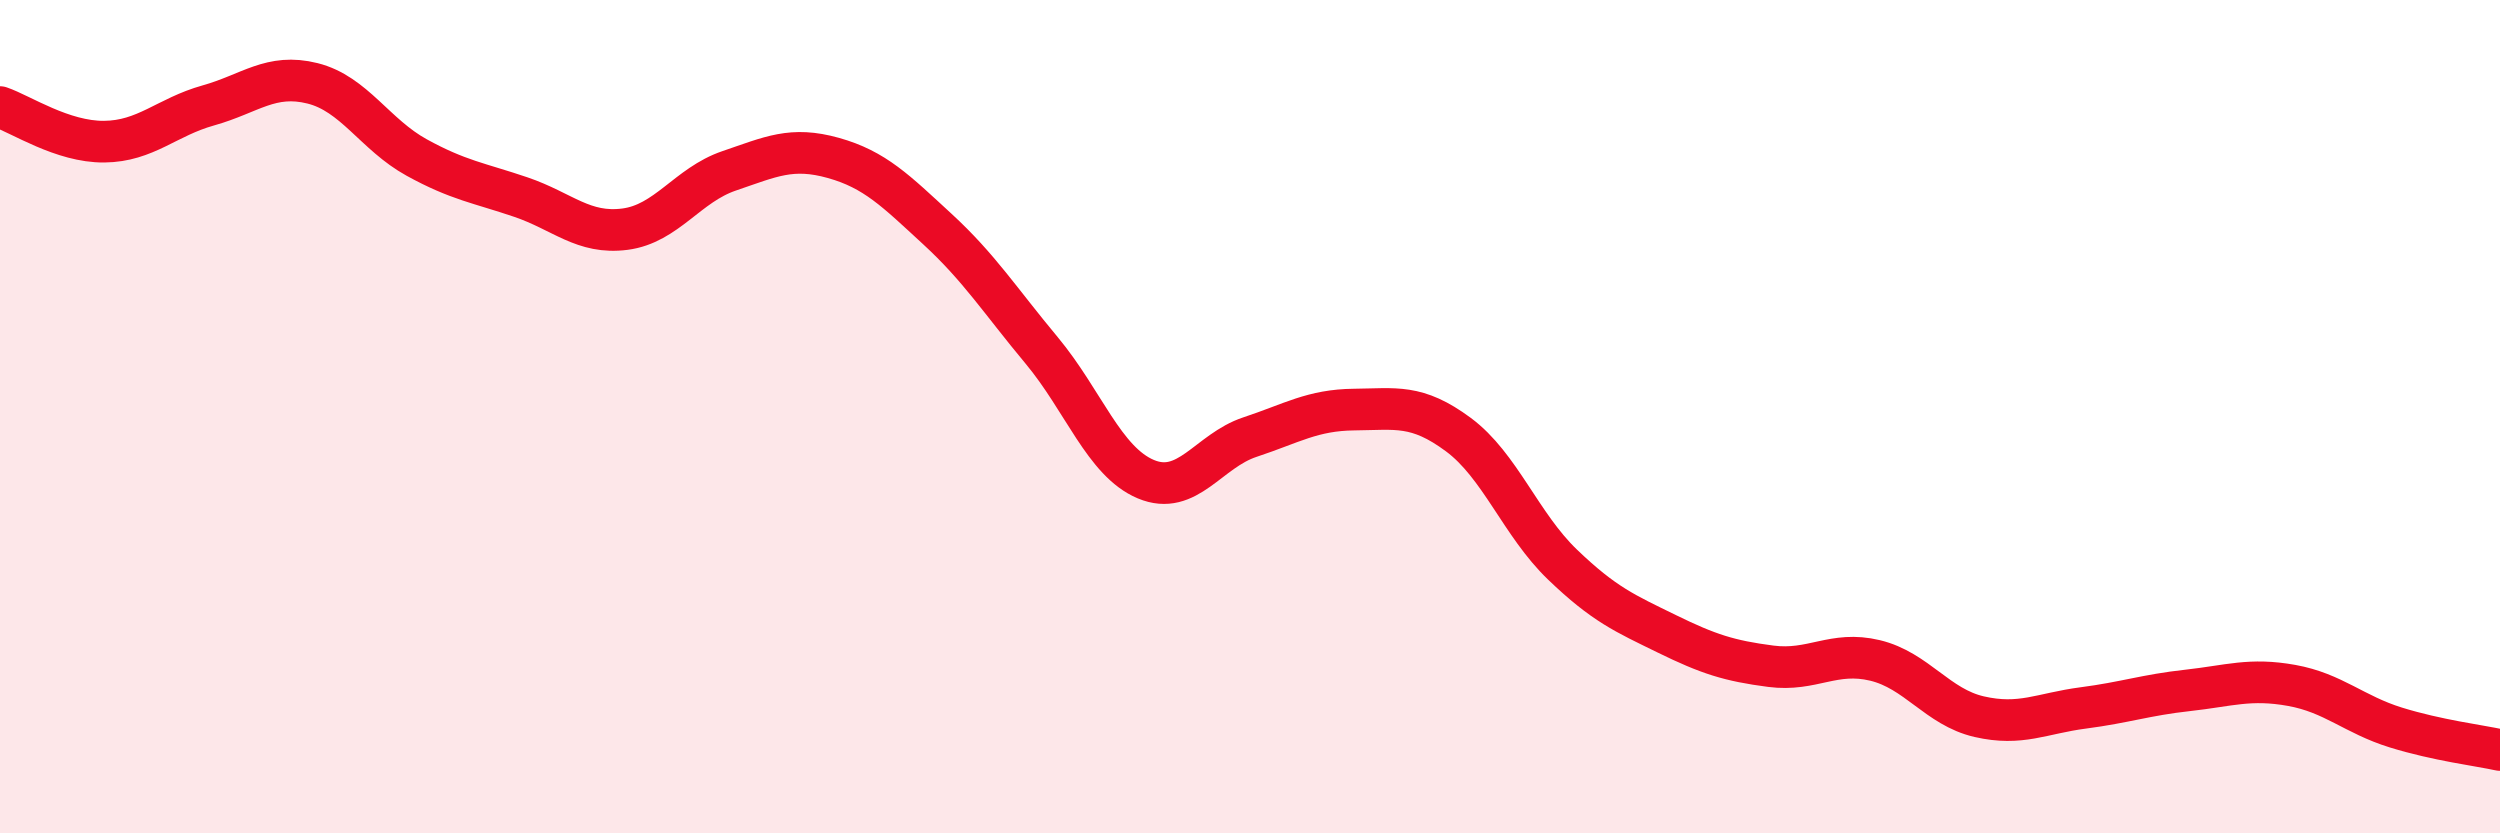 
    <svg width="60" height="20" viewBox="0 0 60 20" xmlns="http://www.w3.org/2000/svg">
      <path
        d="M 0,2.57 C 0.5,2.74 1.5,3.41 2.5,3.4 C 3.5,3.39 4,2.81 5,2.53 C 6,2.25 6.5,1.75 7.5,2 C 8.5,2.25 9,3.23 10,3.78 C 11,4.33 11.5,4.39 12.5,4.73 C 13.5,5.07 14,5.63 15,5.5 C 16,5.37 16.5,4.44 17.5,4.1 C 18.5,3.76 19,3.51 20,3.79 C 21,4.07 21.5,4.58 22.5,5.5 C 23.5,6.42 24,7.21 25,8.41 C 26,9.61 26.5,11.08 27.5,11.5 C 28.5,11.92 29,10.82 30,10.49 C 31,10.16 31.5,9.84 32.5,9.83 C 33.5,9.82 34,9.69 35,10.43 C 36,11.17 36.5,12.59 37.5,13.55 C 38.5,14.51 39,14.72 40,15.21 C 41,15.7 41.5,15.86 42.5,15.99 C 43.5,16.12 44,15.61 45,15.85 C 46,16.09 46.5,16.97 47.5,17.2 C 48.5,17.43 49,17.12 50,16.99 C 51,16.86 51.5,16.68 52.5,16.57 C 53.5,16.46 54,16.27 55,16.45 C 56,16.63 56.5,17.15 57.5,17.46 C 58.5,17.77 59.5,17.89 60,18L60 20L0 20Z"
        fill="#EB0A25"
        opacity="0.1"
        stroke-linecap="round"
        stroke-linejoin="round"
      />
      <path
        d="M 0,2.57 C 0.5,2.74 1.5,3.41 2.5,3.4 C 3.5,3.39 4,2.81 5,2.53 C 6,2.25 6.5,1.75 7.5,2 C 8.5,2.25 9,3.23 10,3.78 C 11,4.33 11.5,4.39 12.5,4.73 C 13.5,5.07 14,5.63 15,5.5 C 16,5.37 16.5,4.44 17.5,4.1 C 18.5,3.76 19,3.51 20,3.79 C 21,4.07 21.5,4.58 22.5,5.5 C 23.5,6.42 24,7.21 25,8.41 C 26,9.61 26.5,11.08 27.5,11.5 C 28.5,11.92 29,10.82 30,10.49 C 31,10.16 31.5,9.84 32.5,9.83 C 33.5,9.82 34,9.69 35,10.43 C 36,11.17 36.5,12.59 37.5,13.55 C 38.5,14.51 39,14.72 40,15.21 C 41,15.7 41.5,15.86 42.5,15.99 C 43.5,16.12 44,15.61 45,15.85 C 46,16.09 46.5,16.97 47.5,17.2 C 48.5,17.43 49,17.12 50,16.99 C 51,16.86 51.5,16.68 52.5,16.57 C 53.5,16.46 54,16.27 55,16.45 C 56,16.63 56.5,17.15 57.5,17.46 C 58.5,17.77 59.5,17.89 60,18"
        stroke="#EB0A25"
        stroke-width="1"
        fill="none"
        stroke-linecap="round"
        stroke-linejoin="round"
      />
    </svg>
  